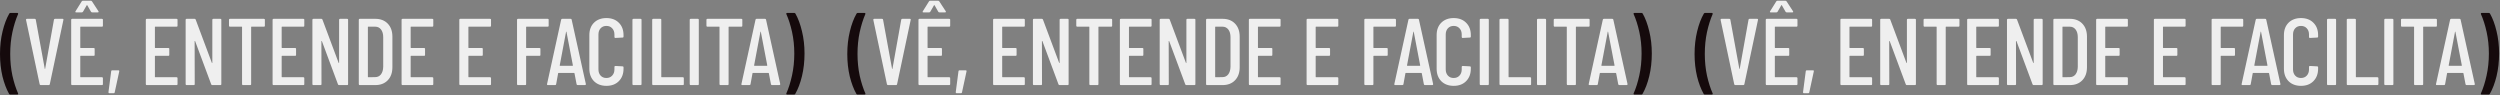 <svg width="1998" height="76" viewBox="0 0 1998 76" fill="none" xmlns="http://www.w3.org/2000/svg">
<rect x="0" y="0" width="1998" height="76" fill="#808080" stroke="none"/>
<path d="M8.171 75.566C7.767 75.566 7.465 75.389 7.263 75.037C5.094 71.203 3.329 66.537 1.967 61.039C0.655 55.491 -0 49.539 -0 43.183C-0 36.727 0.68 30.699 2.042 25.1C3.404 19.451 5.195 14.71 7.414 10.876C7.616 10.523 7.919 10.347 8.322 10.347H13.845C14.098 10.347 14.274 10.447 14.375 10.649C14.526 10.8 14.552 11.002 14.451 11.254C12.635 15.39 11.122 20.208 9.911 25.706C8.751 31.153 8.171 36.954 8.171 43.108C8.171 49.211 8.751 54.986 9.911 60.434C11.122 65.831 12.635 70.573 14.451 74.658L14.526 74.961C14.526 75.364 14.299 75.566 13.845 75.566H8.171ZM634.802 10.347C635.206 10.347 635.509 10.523 635.71 10.876C637.879 14.71 639.619 19.401 640.931 24.949C642.293 30.497 642.974 36.424 642.974 42.729C642.974 49.186 642.293 55.239 640.931 60.888C639.569 66.487 637.778 71.203 635.559 75.037C635.357 75.389 635.055 75.566 634.651 75.566H629.052C628.8 75.566 628.598 75.465 628.447 75.263C628.346 75.112 628.346 74.91 628.447 74.658C630.263 70.573 631.776 65.781 632.987 60.283C634.197 54.785 634.802 48.959 634.802 42.805C634.802 36.702 634.197 30.926 632.987 25.479C631.776 20.031 630.263 15.29 628.447 11.254L628.371 10.952C628.371 10.548 628.598 10.347 629.052 10.347H634.802Z" fill="#150A0C"/>
<path d="M32.527 68C32.073 68 31.795 67.773 31.694 67.319L20.799 15.87V15.718C20.799 15.264 21.026 15.037 21.48 15.037H27.76C28.264 15.037 28.542 15.264 28.592 15.718L35.78 54.986C35.83 55.087 35.881 55.138 35.931 55.138C35.982 55.138 36.032 55.087 36.083 54.986L43.119 15.718C43.22 15.264 43.497 15.037 43.951 15.037H50.004C50.559 15.037 50.786 15.315 50.685 15.87L39.79 67.319C39.74 67.773 39.462 68 38.958 68H32.527ZM82.238 20.561C82.238 21.065 81.986 21.317 81.481 21.317H64.458C64.256 21.317 64.155 21.418 64.155 21.62V38.038C64.155 38.24 64.256 38.341 64.458 38.341H74.899C75.403 38.341 75.656 38.593 75.656 39.098V43.864C75.656 44.369 75.403 44.621 74.899 44.621H64.458C64.256 44.621 64.155 44.722 64.155 44.923V61.417C64.155 61.619 64.256 61.72 64.458 61.72H81.481C81.986 61.72 82.238 61.972 82.238 62.477V67.243C82.238 67.748 81.986 68 81.481 68H57.648C57.144 68 56.892 67.748 56.892 67.243V15.794C56.892 15.29 57.144 15.037 57.648 15.037H81.481C81.986 15.037 82.238 15.29 82.238 15.794V20.561ZM60.826 9.893C60.523 9.893 60.322 9.817 60.221 9.666C60.17 9.464 60.221 9.237 60.372 8.985L65.29 1.116C65.542 0.763 65.845 0.586 66.198 0.586H72.629C72.982 0.586 73.285 0.763 73.537 1.116L78.682 8.985C78.783 9.186 78.833 9.338 78.833 9.439C78.833 9.741 78.632 9.893 78.228 9.893H73.613C73.26 9.893 72.957 9.716 72.705 9.363L69.754 4.218C69.704 4.117 69.628 4.067 69.527 4.067C69.426 4.067 69.35 4.117 69.3 4.218L66.349 9.363C66.097 9.716 65.794 9.893 65.441 9.893H60.826ZM87.431 74.507C87.179 74.507 86.978 74.406 86.826 74.204C86.675 74.053 86.624 73.876 86.675 73.675L88.869 56.878C88.919 56.424 89.172 56.197 89.626 56.197H94.619C95.174 56.197 95.401 56.474 95.3 57.029L91.668 73.826C91.618 74.28 91.341 74.507 90.836 74.507H87.431ZM141.881 20.561C141.881 21.065 141.628 21.317 141.124 21.317H124.1C123.899 21.317 123.798 21.418 123.798 21.62V38.038C123.798 38.24 123.899 38.341 124.1 38.341H134.542C135.046 38.341 135.298 38.593 135.298 39.098V43.864C135.298 44.369 135.046 44.621 134.542 44.621H124.1C123.899 44.621 123.798 44.722 123.798 44.923V61.417C123.798 61.619 123.899 61.72 124.1 61.72H141.124C141.628 61.72 141.881 61.972 141.881 62.477V67.243C141.881 67.748 141.628 68 141.124 68H117.291C116.786 68 116.534 67.748 116.534 67.243V15.794C116.534 15.29 116.786 15.037 117.291 15.037H141.124C141.628 15.037 141.881 15.29 141.881 15.794V20.561ZM169.697 15.794C169.697 15.29 169.949 15.037 170.453 15.037H176.128C176.632 15.037 176.884 15.29 176.884 15.794V67.243C176.884 67.748 176.632 68 176.128 68H169.621C169.217 68 168.94 67.798 168.789 67.395L155.926 32.818C155.876 32.717 155.8 32.692 155.699 32.742C155.598 32.742 155.548 32.792 155.548 32.893L155.624 67.243C155.624 67.748 155.372 68 154.867 68H149.117C148.612 68 148.36 67.748 148.36 67.243V15.794C148.36 15.29 148.612 15.037 149.117 15.037H155.548C155.952 15.037 156.229 15.239 156.38 15.643L169.318 50.22C169.369 50.371 169.444 50.447 169.545 50.447C169.646 50.396 169.697 50.295 169.697 50.144V15.794ZM210.93 15.037C211.434 15.037 211.687 15.29 211.687 15.794V20.561C211.687 21.065 211.434 21.317 210.93 21.317H201.018C200.817 21.317 200.716 21.418 200.716 21.62V67.243C200.716 67.748 200.464 68 199.959 68H194.209C193.705 68 193.452 67.748 193.452 67.243V21.62C193.452 21.418 193.351 21.317 193.15 21.317H183.768C183.263 21.317 183.011 21.065 183.011 20.561V15.794C183.011 15.29 183.263 15.037 183.768 15.037H210.93ZM243.196 20.561C243.196 21.065 242.944 21.317 242.439 21.317H225.415C225.214 21.317 225.113 21.418 225.113 21.62V38.038C225.113 38.24 225.214 38.341 225.415 38.341H235.857C236.361 38.341 236.613 38.593 236.613 39.098V43.864C236.613 44.369 236.361 44.621 235.857 44.621H225.415C225.214 44.621 225.113 44.722 225.113 44.923V61.417C225.113 61.619 225.214 61.72 225.415 61.72H242.439C242.944 61.72 243.196 61.972 243.196 62.477V67.243C243.196 67.748 242.944 68 242.439 68H218.606C218.102 68 217.849 67.748 217.849 67.243V15.794C217.849 15.29 218.102 15.037 218.606 15.037H242.439C242.944 15.037 243.196 15.29 243.196 15.794V20.561ZM271.012 15.794C271.012 15.29 271.264 15.037 271.768 15.037H277.443C277.947 15.037 278.2 15.29 278.2 15.794V67.243C278.2 67.748 277.947 68 277.443 68H270.936C270.533 68 270.255 67.798 270.104 67.395L257.241 32.818C257.191 32.717 257.115 32.692 257.014 32.742C256.914 32.742 256.863 32.792 256.863 32.893L256.939 67.243C256.939 67.748 256.687 68 256.182 68H250.432C249.928 68 249.675 67.748 249.675 67.243V15.794C249.675 15.29 249.928 15.037 250.432 15.037H256.863C257.267 15.037 257.544 15.239 257.695 15.643L270.633 50.22C270.684 50.371 270.76 50.447 270.86 50.447C270.961 50.396 271.012 50.295 271.012 50.144V15.794ZM287.504 68C287 68 286.747 67.748 286.747 67.243V15.794C286.747 15.29 287 15.037 287.504 15.037H299.912C304.099 15.037 307.428 16.324 309.9 18.896C312.371 21.469 313.607 24.949 313.607 29.337V53.7C313.607 58.088 312.371 61.569 309.9 64.141C307.428 66.714 304.099 68 299.912 68H287.504ZM294.011 61.417C294.011 61.619 294.112 61.72 294.313 61.72L299.837 61.645C301.753 61.645 303.292 60.913 304.452 59.45C305.612 57.937 306.217 55.894 306.268 53.322V29.716C306.268 27.143 305.688 25.1 304.528 23.587C303.368 22.074 301.804 21.317 299.837 21.317H294.313C294.112 21.317 294.011 21.418 294.011 21.62V61.417ZM346.284 20.561C346.284 21.065 346.032 21.317 345.528 21.317H328.504C328.302 21.317 328.201 21.418 328.201 21.62V38.038C328.201 38.24 328.302 38.341 328.504 38.341H338.945C339.449 38.341 339.702 38.593 339.702 39.098V43.864C339.702 44.369 339.449 44.621 338.945 44.621H328.504C328.302 44.621 328.201 44.722 328.201 44.923V61.417C328.201 61.619 328.302 61.72 328.504 61.72H345.528C346.032 61.72 346.284 61.972 346.284 62.477V67.243C346.284 67.748 346.032 68 345.528 68H321.694C321.19 68 320.938 67.748 320.938 67.243V15.794C320.938 15.29 321.19 15.037 321.694 15.037H345.528C346.032 15.037 346.284 15.29 346.284 15.794V20.561ZM392.425 20.561C392.425 21.065 392.173 21.317 391.668 21.317H374.645C374.443 21.317 374.342 21.418 374.342 21.62V38.038C374.342 38.24 374.443 38.341 374.645 38.341H385.086C385.59 38.341 385.842 38.593 385.842 39.098V43.864C385.842 44.369 385.59 44.621 385.086 44.621H374.645C374.443 44.621 374.342 44.722 374.342 44.923V61.417C374.342 61.619 374.443 61.72 374.645 61.72H391.668C392.173 61.72 392.425 61.972 392.425 62.477V67.243C392.425 67.748 392.173 68 391.668 68H367.835C367.331 68 367.078 67.748 367.078 67.243V15.794C367.078 15.29 367.331 15.037 367.835 15.037H391.668C392.173 15.037 392.425 15.29 392.425 15.794V20.561ZM438.49 20.561C438.49 21.065 438.238 21.317 437.733 21.317H420.785C420.583 21.317 420.483 21.418 420.483 21.62V38.038C420.483 38.24 420.583 38.341 420.785 38.341H431.151C431.655 38.341 431.907 38.593 431.907 39.098V43.864C431.907 44.369 431.655 44.621 431.151 44.621H420.785C420.583 44.621 420.483 44.722 420.483 44.923V67.243C420.483 67.748 420.23 68 419.726 68H413.976C413.471 68 413.219 67.748 413.219 67.243V15.794C413.219 15.29 413.471 15.037 413.976 15.037H437.733C438.238 15.037 438.49 15.29 438.49 15.794V20.561ZM461.638 68C461.185 68 460.907 67.773 460.806 67.319L459.142 58.618C459.142 58.517 459.091 58.441 458.99 58.391C458.94 58.341 458.864 58.315 458.763 58.315H446.431C446.33 58.315 446.229 58.341 446.128 58.391C446.078 58.441 446.052 58.517 446.052 58.618L444.463 67.319C444.413 67.773 444.136 68 443.631 68H437.881C437.629 68 437.427 67.924 437.276 67.773C437.175 67.622 437.15 67.42 437.2 67.168L448.474 15.718C448.574 15.264 448.852 15.037 449.306 15.037H456.04C456.544 15.037 456.821 15.264 456.872 15.718L468.221 67.168V67.319C468.221 67.773 467.994 68 467.54 68H461.638ZM447.339 52.263C447.339 52.464 447.414 52.565 447.566 52.565H457.628C457.78 52.565 457.855 52.464 457.855 52.263L452.711 25.403C452.66 25.302 452.61 25.252 452.559 25.252C452.509 25.252 452.458 25.302 452.408 25.403L447.339 52.263ZM484.628 68.605C480.542 68.605 477.239 67.37 474.717 64.898C472.245 62.376 471.009 59.047 471.009 54.911V28.051C471.009 23.915 472.245 20.611 474.717 18.14C477.239 15.668 480.542 14.432 484.628 14.432C488.764 14.432 492.068 15.668 494.54 18.14C497.062 20.611 498.323 23.915 498.323 28.051V29.262C498.323 29.766 498.071 30.018 497.566 30.018L491.816 30.321C491.312 30.321 491.059 30.069 491.059 29.564V27.597C491.059 25.529 490.454 23.864 489.243 22.604C488.083 21.343 486.545 20.712 484.628 20.712C482.711 20.712 481.173 21.343 480.013 22.604C478.853 23.864 478.273 25.529 478.273 27.597V55.44C478.273 57.508 478.853 59.173 480.013 60.434C481.173 61.695 482.711 62.325 484.628 62.325C486.545 62.325 488.083 61.695 489.243 60.434C490.454 59.173 491.059 57.508 491.059 55.44V53.473C491.059 52.969 491.312 52.717 491.816 52.717L497.566 53.019C498.071 53.019 498.323 53.271 498.323 53.776V54.911C498.323 59.047 497.062 62.376 494.54 64.898C492.068 67.37 488.764 68.605 484.628 68.605ZM506.203 68C505.698 68 505.446 67.748 505.446 67.243V15.794C505.446 15.29 505.698 15.037 506.203 15.037H511.953C512.457 15.037 512.71 15.29 512.71 15.794V67.243C512.71 67.748 512.457 68 511.953 68H506.203ZM521.995 68C521.491 68 521.239 67.748 521.239 67.243V15.794C521.239 15.29 521.491 15.037 521.995 15.037H527.745C528.25 15.037 528.502 15.29 528.502 15.794V61.417C528.502 61.619 528.603 61.72 528.805 61.72H545.753C546.257 61.72 546.509 61.972 546.509 62.477V67.243C546.509 67.748 546.257 68 545.753 68H521.995ZM551.974 68C551.469 68 551.217 67.748 551.217 67.243V15.794C551.217 15.29 551.469 15.037 551.974 15.037H557.724C558.229 15.037 558.481 15.29 558.481 15.794V67.243C558.481 67.748 558.229 68 557.724 68H551.974ZM592.507 15.037C593.012 15.037 593.264 15.29 593.264 15.794V20.561C593.264 21.065 593.012 21.317 592.507 21.317H582.596C582.394 21.317 582.293 21.418 582.293 21.62V67.243C582.293 67.748 582.041 68 581.537 68H575.786C575.282 68 575.03 67.748 575.03 67.243V21.62C575.03 21.418 574.929 21.317 574.727 21.317H565.345C564.841 21.317 564.589 21.065 564.589 20.561V15.794C564.589 15.29 564.841 15.037 565.345 15.037H592.507ZM616.981 68C616.527 68 616.249 67.773 616.148 67.319L614.484 58.618C614.484 58.517 614.433 58.441 614.333 58.391C614.282 58.341 614.206 58.315 614.106 58.315H601.773C601.672 58.315 601.571 58.341 601.47 58.391C601.42 58.441 601.395 58.517 601.395 58.618L599.806 67.319C599.755 67.773 599.478 68 598.973 68H593.223C592.971 68 592.769 67.924 592.618 67.773C592.517 67.622 592.492 67.42 592.542 67.168L603.816 15.718C603.917 15.264 604.194 15.037 604.648 15.037H611.382C611.886 15.037 612.164 15.264 612.214 15.718L623.563 67.168V67.319C623.563 67.773 623.336 68 622.882 68H616.981ZM602.681 52.263C602.681 52.464 602.756 52.565 602.908 52.565H612.971C613.122 52.565 613.198 52.464 613.198 52.263L608.053 25.403C608.002 25.302 607.952 25.252 607.901 25.252C607.851 25.252 607.801 25.302 607.75 25.403L602.681 52.263Z" fill="#EFEFEF"/>
<path d="M685.323 75.566C684.92 75.566 684.617 75.389 684.415 75.037C682.246 71.203 680.481 66.537 679.119 61.039C677.808 55.491 677.152 49.539 677.152 43.183C677.152 36.727 677.833 30.699 679.195 25.1C680.557 19.451 682.347 14.71 684.567 10.876C684.768 10.523 685.071 10.347 685.475 10.347H690.998C691.25 10.347 691.427 10.447 691.527 10.649C691.679 10.8 691.704 11.002 691.603 11.254C689.787 15.39 688.274 20.208 687.063 25.706C685.903 31.153 685.323 36.954 685.323 43.108C685.323 49.211 685.903 54.986 687.063 60.434C688.274 65.831 689.787 70.573 691.603 74.658L691.679 74.961C691.679 75.364 691.452 75.566 690.998 75.566H685.323ZM1311.95 10.347C1312.36 10.347 1312.66 10.523 1312.86 10.876C1315.03 14.71 1316.77 19.401 1318.08 24.949C1319.45 30.497 1320.13 36.424 1320.13 42.729C1320.13 49.186 1319.45 55.239 1318.08 60.888C1316.72 66.487 1314.93 71.203 1312.71 75.037C1312.51 75.389 1312.21 75.566 1311.8 75.566H1306.2C1305.95 75.566 1305.75 75.465 1305.6 75.263C1305.5 75.112 1305.5 74.91 1305.6 74.658C1307.42 70.573 1308.93 65.781 1310.14 60.283C1311.35 54.785 1311.95 48.959 1311.95 42.805C1311.95 36.702 1311.35 30.926 1310.14 25.479C1308.93 20.031 1307.42 15.29 1305.6 11.254L1305.52 10.952C1305.52 10.548 1305.75 10.347 1306.2 10.347H1311.95Z" fill="#150A0C"/>
<path d="M709.679 68C709.225 68 708.948 67.773 708.847 67.319L697.952 15.87V15.718C697.952 15.264 698.178 15.037 698.632 15.037H704.912C705.417 15.037 705.694 15.264 705.745 15.718L712.932 54.986C712.983 55.087 713.033 55.138 713.084 55.138C713.134 55.138 713.185 55.087 713.235 54.986L720.271 15.718C720.372 15.264 720.65 15.037 721.104 15.037H727.157C727.711 15.037 727.938 15.315 727.838 15.87L716.942 67.319C716.892 67.773 716.614 68 716.11 68H709.679ZM759.39 20.561C759.39 21.065 759.138 21.317 758.634 21.317H741.61C741.408 21.317 741.307 21.418 741.307 21.62V38.038C741.307 38.24 741.408 38.341 741.61 38.341H752.051C752.556 38.341 752.808 38.593 752.808 39.098V43.864C752.808 44.369 752.556 44.621 752.051 44.621H741.61C741.408 44.621 741.307 44.722 741.307 44.923V61.417C741.307 61.619 741.408 61.72 741.61 61.72H758.634C759.138 61.72 759.39 61.972 759.39 62.477V67.243C759.39 67.748 759.138 68 758.634 68H734.801C734.296 68 734.044 67.748 734.044 67.243V15.794C734.044 15.29 734.296 15.037 734.801 15.037H758.634C759.138 15.037 759.39 15.29 759.39 15.794V20.561ZM737.978 9.893C737.676 9.893 737.474 9.817 737.373 9.666C737.323 9.464 737.373 9.237 737.524 8.985L742.442 1.116C742.695 0.763 742.997 0.586 743.35 0.586H749.782C750.135 0.586 750.437 0.763 750.689 1.116L755.834 8.985C755.935 9.186 755.986 9.338 755.986 9.439C755.986 9.741 755.784 9.893 755.38 9.893H750.765C750.412 9.893 750.109 9.716 749.857 9.363L746.906 4.218C746.856 4.117 746.78 4.067 746.679 4.067C746.579 4.067 746.503 4.117 746.452 4.218L743.502 9.363C743.249 9.716 742.947 9.893 742.594 9.893H737.978ZM764.584 74.507C764.332 74.507 764.13 74.406 763.979 74.204C763.827 74.053 763.777 73.876 763.827 73.675L766.021 56.878C766.072 56.424 766.324 56.197 766.778 56.197H771.772C772.326 56.197 772.553 56.474 772.453 57.029L768.821 73.826C768.77 74.28 768.493 74.507 767.989 74.507H764.584ZM819.033 20.561C819.033 21.065 818.781 21.317 818.276 21.317H801.253C801.051 21.317 800.95 21.418 800.95 21.62V38.038C800.95 38.24 801.051 38.341 801.253 38.341H811.694C812.198 38.341 812.451 38.593 812.451 39.098V43.864C812.451 44.369 812.198 44.621 811.694 44.621H801.253C801.051 44.621 800.95 44.722 800.95 44.923V61.417C800.95 61.619 801.051 61.72 801.253 61.72H818.276C818.781 61.72 819.033 61.972 819.033 62.477V67.243C819.033 67.748 818.781 68 818.276 68H794.443C793.939 68 793.687 67.748 793.687 67.243V15.794C793.687 15.29 793.939 15.037 794.443 15.037H818.276C818.781 15.037 819.033 15.29 819.033 15.794V20.561ZM846.849 15.794C846.849 15.29 847.101 15.037 847.606 15.037H853.28C853.785 15.037 854.037 15.29 854.037 15.794V67.243C854.037 67.748 853.785 68 853.28 68H846.773C846.37 68 846.092 67.798 845.941 67.395L833.079 32.818C833.028 32.717 832.953 32.692 832.852 32.742C832.751 32.742 832.7 32.792 832.7 32.893L832.776 67.243C832.776 67.748 832.524 68 832.019 68H826.269C825.765 68 825.513 67.748 825.513 67.243V15.794C825.513 15.29 825.765 15.037 826.269 15.037H832.7C833.104 15.037 833.381 15.239 833.533 15.643L846.471 50.22C846.521 50.371 846.597 50.447 846.698 50.447C846.799 50.396 846.849 50.295 846.849 50.144V15.794ZM888.082 15.037C888.587 15.037 888.839 15.29 888.839 15.794V20.561C888.839 21.065 888.587 21.317 888.082 21.317H878.171C877.969 21.317 877.868 21.418 877.868 21.62V67.243C877.868 67.748 877.616 68 877.112 68H871.361C870.857 68 870.605 67.748 870.605 67.243V21.62C870.605 21.418 870.504 21.317 870.302 21.317H860.92C860.416 21.317 860.163 21.065 860.163 20.561V15.794C860.163 15.29 860.416 15.037 860.92 15.037H888.082ZM920.348 20.561C920.348 21.065 920.096 21.317 919.591 21.317H902.568C902.366 21.317 902.265 21.418 902.265 21.62V38.038C902.265 38.24 902.366 38.341 902.568 38.341H913.009C913.513 38.341 913.766 38.593 913.766 39.098V43.864C913.766 44.369 913.513 44.621 913.009 44.621H902.568C902.366 44.621 902.265 44.722 902.265 44.923V61.417C902.265 61.619 902.366 61.72 902.568 61.72H919.591C920.096 61.72 920.348 61.972 920.348 62.477V67.243C920.348 67.748 920.096 68 919.591 68H895.758C895.254 68 895.002 67.748 895.002 67.243V15.794C895.002 15.29 895.254 15.037 895.758 15.037H919.591C920.096 15.037 920.348 15.29 920.348 15.794V20.561ZM948.164 15.794C948.164 15.29 948.416 15.037 948.921 15.037H954.595C955.1 15.037 955.352 15.29 955.352 15.794V67.243C955.352 67.748 955.1 68 954.595 68H948.088C947.685 68 947.407 67.798 947.256 67.395L934.394 32.818C934.343 32.717 934.268 32.692 934.167 32.742C934.066 32.742 934.016 32.792 934.016 32.893L934.091 67.243C934.091 67.748 933.839 68 933.335 68H927.584C927.08 68 926.828 67.748 926.828 67.243V15.794C926.828 15.29 927.08 15.037 927.584 15.037H934.016C934.419 15.037 934.696 15.239 934.848 15.643L947.786 50.22C947.836 50.371 947.912 50.447 948.013 50.447C948.114 50.396 948.164 50.295 948.164 50.144V15.794ZM964.656 68C964.152 68 963.9 67.748 963.9 67.243V15.794C963.9 15.29 964.152 15.037 964.656 15.037H977.065C981.251 15.037 984.58 16.324 987.052 18.896C989.524 21.469 990.759 24.949 990.759 29.337V53.7C990.759 58.088 989.524 61.569 987.052 64.141C984.58 66.714 981.251 68 977.065 68H964.656ZM971.163 61.417C971.163 61.619 971.264 61.72 971.466 61.72L976.989 61.645C978.906 61.645 980.444 60.913 981.604 59.45C982.764 57.937 983.37 55.894 983.42 53.322V29.716C983.42 27.143 982.84 25.1 981.68 23.587C980.52 22.074 978.956 21.317 976.989 21.317H971.466C971.264 21.317 971.163 21.418 971.163 21.62V61.417ZM1023.44 20.561C1023.44 21.065 1023.18 21.317 1022.68 21.317H1005.66C1005.45 21.317 1005.35 21.418 1005.35 21.62V38.038C1005.35 38.24 1005.45 38.341 1005.66 38.341H1016.1C1016.6 38.341 1016.85 38.593 1016.85 39.098V43.864C1016.85 44.369 1016.6 44.621 1016.1 44.621H1005.66C1005.45 44.621 1005.35 44.722 1005.35 44.923V61.417C1005.35 61.619 1005.45 61.72 1005.66 61.72H1022.68C1023.18 61.72 1023.44 61.972 1023.44 62.477V67.243C1023.44 67.748 1023.18 68 1022.68 68H998.847C998.342 68 998.09 67.748 998.09 67.243V15.794C998.09 15.29 998.342 15.037 998.847 15.037H1022.68C1023.18 15.037 1023.44 15.29 1023.44 15.794V20.561ZM1069.58 20.561C1069.58 21.065 1069.32 21.317 1068.82 21.317H1051.8C1051.6 21.317 1051.49 21.418 1051.49 21.62V38.038C1051.49 38.24 1051.6 38.341 1051.8 38.341H1062.24C1062.74 38.341 1062.99 38.593 1062.99 39.098V43.864C1062.99 44.369 1062.74 44.621 1062.24 44.621H1051.8C1051.6 44.621 1051.49 44.722 1051.49 44.923V61.417C1051.49 61.619 1051.6 61.72 1051.8 61.72H1068.82C1069.32 61.72 1069.58 61.972 1069.58 62.477V67.243C1069.58 67.748 1069.32 68 1068.82 68H1044.99C1044.48 68 1044.23 67.748 1044.23 67.243V15.794C1044.23 15.29 1044.48 15.037 1044.99 15.037H1068.82C1069.32 15.037 1069.58 15.29 1069.58 15.794V20.561ZM1115.64 20.561C1115.64 21.065 1115.39 21.317 1114.89 21.317H1097.94C1097.74 21.317 1097.63 21.418 1097.63 21.62V38.038C1097.63 38.24 1097.74 38.341 1097.94 38.341H1108.3C1108.81 38.341 1109.06 38.593 1109.06 39.098V43.864C1109.06 44.369 1108.81 44.621 1108.3 44.621H1097.94C1097.74 44.621 1097.63 44.722 1097.63 44.923V67.243C1097.63 67.748 1097.38 68 1096.88 68H1091.13C1090.62 68 1090.37 67.748 1090.37 67.243V15.794C1090.37 15.29 1090.62 15.037 1091.13 15.037H1114.89C1115.39 15.037 1115.64 15.29 1115.64 15.794V20.561ZM1138.79 68C1138.34 68 1138.06 67.773 1137.96 67.319L1136.29 58.618C1136.29 58.517 1136.24 58.441 1136.14 58.391C1136.09 58.341 1136.02 58.315 1135.92 58.315H1123.58C1123.48 58.315 1123.38 58.341 1123.28 58.391C1123.23 58.441 1123.2 58.517 1123.2 58.618L1121.62 67.319C1121.57 67.773 1121.29 68 1120.78 68H1115.03C1114.78 68 1114.58 67.924 1114.43 67.773C1114.33 67.622 1114.3 67.42 1114.35 67.168L1125.63 15.718C1125.73 15.264 1126 15.037 1126.46 15.037H1133.19C1133.7 15.037 1133.97 15.264 1134.02 15.718L1145.37 67.168V67.319C1145.37 67.773 1145.15 68 1144.69 68H1138.79ZM1124.49 52.263C1124.49 52.464 1124.57 52.565 1124.72 52.565H1134.78C1134.93 52.565 1135.01 52.464 1135.01 52.263L1129.86 25.403C1129.81 25.302 1129.76 25.252 1129.71 25.252C1129.66 25.252 1129.61 25.302 1129.56 25.403L1124.49 52.263ZM1161.78 68.605C1157.69 68.605 1154.39 67.37 1151.87 64.898C1149.4 62.376 1148.16 59.047 1148.16 54.911V28.051C1148.16 23.915 1149.4 20.611 1151.87 18.14C1154.39 15.668 1157.69 14.432 1161.78 14.432C1165.92 14.432 1169.22 15.668 1171.69 18.14C1174.21 20.611 1175.48 23.915 1175.48 28.051V29.262C1175.48 29.766 1175.22 30.018 1174.72 30.018L1168.97 30.321C1168.46 30.321 1168.21 30.069 1168.21 29.564V27.597C1168.21 25.529 1167.61 23.864 1166.4 22.604C1165.24 21.343 1163.7 20.712 1161.78 20.712C1159.86 20.712 1158.33 21.343 1157.17 22.604C1156.01 23.864 1155.42 25.529 1155.42 27.597V55.44C1155.42 57.508 1156.01 59.173 1157.17 60.434C1158.33 61.695 1159.86 62.325 1161.78 62.325C1163.7 62.325 1165.24 61.695 1166.4 60.434C1167.61 59.173 1168.21 57.508 1168.21 55.44V53.473C1168.21 52.969 1168.46 52.717 1168.97 52.717L1174.72 53.019C1175.22 53.019 1175.48 53.271 1175.48 53.776V54.911C1175.48 59.047 1174.21 62.376 1171.69 64.898C1169.22 67.37 1165.92 68.605 1161.78 68.605ZM1183.36 68C1182.85 68 1182.6 67.748 1182.6 67.243V15.794C1182.6 15.29 1182.85 15.037 1183.36 15.037H1189.11C1189.61 15.037 1189.86 15.29 1189.86 15.794V67.243C1189.86 67.748 1189.61 68 1189.11 68H1183.36ZM1199.15 68C1198.64 68 1198.39 67.748 1198.39 67.243V15.794C1198.39 15.29 1198.64 15.037 1199.15 15.037H1204.9C1205.4 15.037 1205.65 15.29 1205.65 15.794V61.417C1205.65 61.619 1205.76 61.72 1205.96 61.72H1222.9C1223.41 61.72 1223.66 61.972 1223.66 62.477V67.243C1223.66 67.748 1223.41 68 1222.9 68H1199.15ZM1229.13 68C1228.62 68 1228.37 67.748 1228.37 67.243V15.794C1228.37 15.29 1228.62 15.037 1229.13 15.037H1234.88C1235.38 15.037 1235.63 15.29 1235.63 15.794V67.243C1235.63 67.748 1235.38 68 1234.88 68H1229.13ZM1269.66 15.037C1270.16 15.037 1270.42 15.29 1270.42 15.794V20.561C1270.42 21.065 1270.16 21.317 1269.66 21.317H1259.75C1259.55 21.317 1259.45 21.418 1259.45 21.62V67.243C1259.45 67.748 1259.19 68 1258.69 68H1252.94C1252.43 68 1252.18 67.748 1252.18 67.243V21.62C1252.18 21.418 1252.08 21.317 1251.88 21.317H1242.5C1241.99 21.317 1241.74 21.065 1241.74 20.561V15.794C1241.74 15.29 1241.99 15.037 1242.5 15.037H1269.66ZM1294.13 68C1293.68 68 1293.4 67.773 1293.3 67.319L1291.64 58.618C1291.64 58.517 1291.59 58.441 1291.48 58.391C1291.43 58.341 1291.36 58.315 1291.26 58.315H1278.93C1278.82 58.315 1278.72 58.341 1278.62 58.391C1278.57 58.441 1278.55 58.517 1278.55 58.618L1276.96 67.319C1276.91 67.773 1276.63 68 1276.13 68H1270.38C1270.12 68 1269.92 67.924 1269.77 67.773C1269.67 67.622 1269.64 67.42 1269.69 67.168L1280.97 15.718C1281.07 15.264 1281.35 15.037 1281.8 15.037H1288.53C1289.04 15.037 1289.32 15.264 1289.37 15.718L1300.72 67.168V67.319C1300.72 67.773 1300.49 68 1300.03 68H1294.13ZM1279.83 52.263C1279.83 52.464 1279.91 52.565 1280.06 52.565H1290.12C1290.27 52.565 1290.35 52.464 1290.35 52.263L1285.21 25.403C1285.15 25.302 1285.1 25.252 1285.05 25.252C1285 25.252 1284.95 25.302 1284.9 25.403L1279.83 52.263Z" fill="#EFEFEF"/>
<path d="M1362.48 75.566C1362.07 75.566 1361.77 75.389 1361.57 75.037C1359.4 71.203 1357.63 66.537 1356.27 61.039C1354.96 55.491 1354.3 49.539 1354.3 43.183C1354.3 36.727 1354.99 30.699 1356.35 25.1C1357.71 19.451 1359.5 14.71 1361.72 10.876C1361.92 10.523 1362.22 10.347 1362.63 10.347H1368.15C1368.4 10.347 1368.58 10.447 1368.68 10.649C1368.83 10.8 1368.86 11.002 1368.76 11.254C1366.94 15.39 1365.43 20.208 1364.22 25.706C1363.06 31.153 1362.48 36.954 1362.48 43.108C1362.48 49.211 1363.06 54.986 1364.22 60.434C1365.43 65.831 1366.94 70.573 1368.76 74.658L1368.83 74.961C1368.83 75.364 1368.6 75.566 1368.15 75.566H1362.48ZM1989.11 10.347C1989.51 10.347 1989.81 10.523 1990.01 10.876C1992.18 14.71 1993.92 19.401 1995.24 24.949C1996.6 30.497 1997.28 36.424 1997.28 42.729C1997.28 49.186 1996.6 55.239 1995.24 60.888C1993.87 66.487 1992.08 71.203 1989.86 75.037C1989.66 75.389 1989.36 75.566 1988.96 75.566H1983.36C1983.1 75.566 1982.9 75.465 1982.75 75.263C1982.65 75.112 1982.65 74.91 1982.75 74.658C1984.57 70.573 1986.08 65.781 1987.29 60.283C1988.5 54.785 1989.11 48.959 1989.11 42.805C1989.11 36.702 1988.5 30.926 1987.29 25.479C1986.08 20.031 1984.57 15.29 1982.75 11.254L1982.68 10.952C1982.68 10.548 1982.9 10.347 1983.36 10.347H1989.11Z" fill="#150A0C"/>
<path d="M1386.83 68C1386.38 68 1386.1 67.773 1386 67.319L1375.1 15.87V15.718C1375.1 15.264 1375.33 15.037 1375.78 15.037H1382.06C1382.57 15.037 1382.85 15.264 1382.9 15.718L1390.08 54.986C1390.14 55.087 1390.19 55.138 1390.24 55.138C1390.29 55.138 1390.34 55.087 1390.39 54.986L1397.42 15.718C1397.52 15.264 1397.8 15.037 1398.26 15.037H1404.31C1404.86 15.037 1405.09 15.315 1404.99 15.87L1394.09 67.319C1394.04 67.773 1393.77 68 1393.26 68H1386.83ZM1436.54 20.561C1436.54 21.065 1436.29 21.317 1435.79 21.317H1418.76C1418.56 21.317 1418.46 21.418 1418.46 21.62V38.038C1418.46 38.24 1418.56 38.341 1418.76 38.341H1429.2C1429.71 38.341 1429.96 38.593 1429.96 39.098V43.864C1429.96 44.369 1429.71 44.621 1429.2 44.621H1418.76C1418.56 44.621 1418.46 44.722 1418.46 44.923V61.417C1418.46 61.619 1418.56 61.72 1418.76 61.72H1435.79C1436.29 61.72 1436.54 61.972 1436.54 62.477V67.243C1436.54 67.748 1436.29 68 1435.79 68H1411.95C1411.45 68 1411.2 67.748 1411.2 67.243V15.794C1411.2 15.29 1411.45 15.037 1411.95 15.037H1435.79C1436.29 15.037 1436.54 15.29 1436.54 15.794V20.561ZM1415.13 9.893C1414.83 9.893 1414.63 9.817 1414.53 9.666C1414.48 9.464 1414.53 9.237 1414.68 8.985L1419.59 1.116C1419.85 0.763 1420.15 0.586 1420.5 0.586H1426.93C1427.29 0.586 1427.59 0.763 1427.84 1.116L1432.99 8.985C1433.09 9.186 1433.14 9.338 1433.14 9.439C1433.14 9.741 1432.94 9.893 1432.53 9.893H1427.92C1427.56 9.893 1427.26 9.716 1427.01 9.363L1424.06 4.218C1424.01 4.117 1423.93 4.067 1423.83 4.067C1423.73 4.067 1423.66 4.117 1423.6 4.218L1420.65 9.363C1420.4 9.716 1420.1 9.893 1419.75 9.893H1415.13ZM1441.74 74.507C1441.48 74.507 1441.28 74.406 1441.13 74.204C1440.98 74.053 1440.93 73.876 1440.98 73.675L1443.17 56.878C1443.22 56.424 1443.48 56.197 1443.93 56.197H1448.92C1449.48 56.197 1449.71 56.474 1449.6 57.029L1445.97 73.826C1445.92 74.28 1445.65 74.507 1445.14 74.507H1441.74ZM1496.19 20.561C1496.19 21.065 1495.93 21.317 1495.43 21.317H1478.41C1478.2 21.317 1478.1 21.418 1478.1 21.62V38.038C1478.1 38.24 1478.2 38.341 1478.41 38.341H1488.85C1489.35 38.341 1489.6 38.593 1489.6 39.098V43.864C1489.6 44.369 1489.35 44.621 1488.85 44.621H1478.41C1478.2 44.621 1478.1 44.722 1478.1 44.923V61.417C1478.1 61.619 1478.2 61.72 1478.41 61.72H1495.43C1495.93 61.72 1496.19 61.972 1496.19 62.477V67.243C1496.19 67.748 1495.93 68 1495.43 68H1471.6C1471.09 68 1470.84 67.748 1470.84 67.243V15.794C1470.84 15.29 1471.09 15.037 1471.6 15.037H1495.43C1495.93 15.037 1496.19 15.29 1496.19 15.794V20.561ZM1524 15.794C1524 15.29 1524.25 15.037 1524.76 15.037H1530.43C1530.94 15.037 1531.19 15.29 1531.19 15.794V67.243C1531.19 67.748 1530.94 68 1530.43 68H1523.93C1523.52 68 1523.24 67.798 1523.09 67.395L1510.23 32.818C1510.18 32.717 1510.1 32.692 1510 32.742C1509.9 32.742 1509.85 32.792 1509.85 32.893L1509.93 67.243C1509.93 67.748 1509.68 68 1509.17 68H1503.42C1502.92 68 1502.66 67.748 1502.66 67.243V15.794C1502.66 15.29 1502.92 15.037 1503.42 15.037H1509.85C1510.26 15.037 1510.53 15.239 1510.69 15.643L1523.62 50.22C1523.67 50.371 1523.75 50.447 1523.85 50.447C1523.95 50.396 1524 50.295 1524 50.144V15.794ZM1565.23 15.037C1565.74 15.037 1565.99 15.29 1565.99 15.794V20.561C1565.99 21.065 1565.74 21.317 1565.23 21.317H1555.32C1555.12 21.317 1555.02 21.418 1555.02 21.62V67.243C1555.02 67.748 1554.77 68 1554.26 68H1548.51C1548.01 68 1547.76 67.748 1547.76 67.243V21.62C1547.76 21.418 1547.66 21.317 1547.45 21.317H1538.07C1537.57 21.317 1537.32 21.065 1537.32 20.561V15.794C1537.32 15.29 1537.57 15.037 1538.07 15.037H1565.23ZM1597.5 20.561C1597.5 21.065 1597.25 21.317 1596.74 21.317H1579.72C1579.52 21.317 1579.42 21.418 1579.42 21.62V38.038C1579.42 38.24 1579.52 38.341 1579.72 38.341H1590.16C1590.67 38.341 1590.92 38.593 1590.92 39.098V43.864C1590.92 44.369 1590.67 44.621 1590.16 44.621H1579.72C1579.52 44.621 1579.42 44.722 1579.42 44.923V61.417C1579.42 61.619 1579.52 61.72 1579.72 61.72H1596.74C1597.25 61.72 1597.5 61.972 1597.5 62.477V67.243C1597.5 67.748 1597.25 68 1596.74 68H1572.91C1572.41 68 1572.15 67.748 1572.15 67.243V15.794C1572.15 15.29 1572.41 15.037 1572.91 15.037H1596.74C1597.25 15.037 1597.5 15.29 1597.5 15.794V20.561ZM1625.32 15.794C1625.32 15.29 1625.57 15.037 1626.07 15.037H1631.75C1632.25 15.037 1632.5 15.29 1632.5 15.794V67.243C1632.5 67.748 1632.25 68 1631.75 68H1625.24C1624.84 68 1624.56 67.798 1624.41 67.395L1611.55 32.818C1611.5 32.717 1611.42 32.692 1611.32 32.742C1611.22 32.742 1611.17 32.792 1611.17 32.893L1611.24 67.243C1611.24 67.748 1610.99 68 1610.49 68H1604.74C1604.23 68 1603.98 67.748 1603.98 67.243V15.794C1603.98 15.29 1604.23 15.037 1604.74 15.037H1611.17C1611.57 15.037 1611.85 15.239 1612 15.643L1624.94 50.22C1624.99 50.371 1625.06 50.447 1625.17 50.447C1625.27 50.396 1625.32 50.295 1625.32 50.144V15.794ZM1641.81 68C1641.3 68 1641.05 67.748 1641.05 67.243V15.794C1641.05 15.29 1641.3 15.037 1641.81 15.037H1654.22C1658.4 15.037 1661.73 16.324 1664.2 18.896C1666.68 21.469 1667.91 24.949 1667.91 29.337V53.7C1667.91 58.088 1666.68 61.569 1664.2 64.141C1661.73 66.714 1658.4 68 1654.22 68H1641.81ZM1648.32 61.417C1648.32 61.619 1648.42 61.72 1648.62 61.72L1654.14 61.645C1656.06 61.645 1657.6 60.913 1658.76 59.45C1659.92 57.937 1660.52 55.894 1660.57 53.322V29.716C1660.57 27.143 1659.99 25.1 1658.83 23.587C1657.67 22.074 1656.11 21.317 1654.14 21.317H1648.62C1648.42 21.317 1648.32 21.418 1648.32 21.62V61.417ZM1700.59 20.561C1700.59 21.065 1700.34 21.317 1699.83 21.317H1682.81C1682.61 21.317 1682.51 21.418 1682.51 21.62V38.038C1682.51 38.24 1682.61 38.341 1682.81 38.341H1693.25C1693.75 38.341 1694.01 38.593 1694.01 39.098V43.864C1694.01 44.369 1693.75 44.621 1693.25 44.621H1682.81C1682.61 44.621 1682.51 44.722 1682.51 44.923V61.417C1682.51 61.619 1682.61 61.72 1682.81 61.72H1699.83C1700.34 61.72 1700.59 61.972 1700.59 62.477V67.243C1700.59 67.748 1700.34 68 1699.83 68H1676C1675.49 68 1675.24 67.748 1675.24 67.243V15.794C1675.24 15.29 1675.49 15.037 1676 15.037H1699.83C1700.34 15.037 1700.59 15.29 1700.59 15.794V20.561ZM1746.73 20.561C1746.73 21.065 1746.48 21.317 1745.97 21.317H1728.95C1728.75 21.317 1728.65 21.418 1728.65 21.62V38.038C1728.65 38.24 1728.75 38.341 1728.95 38.341H1739.39C1739.89 38.341 1740.15 38.593 1740.15 39.098V43.864C1740.15 44.369 1739.89 44.621 1739.39 44.621H1728.95C1728.75 44.621 1728.65 44.722 1728.65 44.923V61.417C1728.65 61.619 1728.75 61.72 1728.95 61.72H1745.97C1746.48 61.72 1746.73 61.972 1746.73 62.477V67.243C1746.73 67.748 1746.48 68 1745.97 68H1722.14C1721.64 68 1721.38 67.748 1721.38 67.243V15.794C1721.38 15.29 1721.64 15.037 1722.14 15.037H1745.97C1746.48 15.037 1746.73 15.29 1746.73 15.794V20.561ZM1792.79 20.561C1792.79 21.065 1792.54 21.317 1792.04 21.317H1775.09C1774.89 21.317 1774.79 21.418 1774.79 21.62V38.038C1774.79 38.24 1774.89 38.341 1775.09 38.341H1785.46C1785.96 38.341 1786.21 38.593 1786.21 39.098V43.864C1786.21 44.369 1785.96 44.621 1785.46 44.621H1775.09C1774.89 44.621 1774.79 44.722 1774.79 44.923V67.243C1774.79 67.748 1774.54 68 1774.03 68H1768.28C1767.78 68 1767.52 67.748 1767.52 67.243V15.794C1767.52 15.29 1767.78 15.037 1768.28 15.037H1792.04C1792.54 15.037 1792.79 15.29 1792.79 15.794V20.561ZM1815.94 68C1815.49 68 1815.21 67.773 1815.11 67.319L1813.45 58.618C1813.45 58.517 1813.4 58.441 1813.3 58.391C1813.24 58.341 1813.17 58.315 1813.07 58.315H1800.74C1800.63 58.315 1800.53 58.341 1800.43 58.391C1800.38 58.441 1800.36 58.517 1800.36 58.618L1798.77 67.319C1798.72 67.773 1798.44 68 1797.94 68H1792.19C1791.93 68 1791.73 67.924 1791.58 67.773C1791.48 67.622 1791.45 67.42 1791.5 67.168L1802.78 15.718C1802.88 15.264 1803.16 15.037 1803.61 15.037H1810.34C1810.85 15.037 1811.13 15.264 1811.18 15.718L1822.53 67.168V67.319C1822.53 67.773 1822.3 68 1821.84 68H1815.94ZM1801.64 52.263C1801.64 52.464 1801.72 52.565 1801.87 52.565H1811.93C1812.08 52.565 1812.16 52.464 1812.16 52.263L1807.02 25.403C1806.96 25.302 1806.91 25.252 1806.86 25.252C1806.81 25.252 1806.76 25.302 1806.71 25.403L1801.64 52.263ZM1838.93 68.605C1834.85 68.605 1831.54 67.37 1829.02 64.898C1826.55 62.376 1825.31 59.047 1825.31 54.911V28.051C1825.31 23.915 1826.55 20.611 1829.02 18.14C1831.54 15.668 1834.85 14.432 1838.93 14.432C1843.07 14.432 1846.37 15.668 1848.84 18.14C1851.37 20.611 1852.63 23.915 1852.63 28.051V29.262C1852.63 29.766 1852.38 30.018 1851.87 30.018L1846.12 30.321C1845.62 30.321 1845.36 30.069 1845.36 29.564V27.597C1845.36 25.529 1844.76 23.864 1843.55 22.604C1842.39 21.343 1840.85 20.712 1838.93 20.712C1837.02 20.712 1835.48 21.343 1834.32 22.604C1833.16 23.864 1832.58 25.529 1832.58 27.597V55.44C1832.58 57.508 1833.16 59.173 1834.32 60.434C1835.48 61.695 1837.02 62.325 1838.93 62.325C1840.85 62.325 1842.39 61.695 1843.55 60.434C1844.76 59.173 1845.36 57.508 1845.36 55.44V53.473C1845.36 52.969 1845.62 52.717 1846.12 52.717L1851.87 53.019C1852.38 53.019 1852.63 53.271 1852.63 53.776V54.911C1852.63 59.047 1851.37 62.376 1848.84 64.898C1846.37 67.37 1843.07 68.605 1838.93 68.605ZM1860.51 68C1860 68 1859.75 67.748 1859.75 67.243V15.794C1859.75 15.29 1860 15.037 1860.51 15.037H1866.26C1866.76 15.037 1867.01 15.29 1867.01 15.794V67.243C1867.01 67.748 1866.76 68 1866.26 68H1860.51ZM1876.3 68C1875.8 68 1875.54 67.748 1875.54 67.243V15.794C1875.54 15.29 1875.8 15.037 1876.3 15.037H1882.05C1882.55 15.037 1882.81 15.29 1882.81 15.794V61.417C1882.81 61.619 1882.91 61.72 1883.11 61.72H1900.06C1900.56 61.72 1900.81 61.972 1900.81 62.477V67.243C1900.81 67.748 1900.56 68 1900.06 68H1876.3ZM1906.28 68C1905.77 68 1905.52 67.748 1905.52 67.243V15.794C1905.52 15.29 1905.77 15.037 1906.28 15.037H1912.03C1912.53 15.037 1912.79 15.29 1912.79 15.794V67.243C1912.79 67.748 1912.53 68 1912.03 68H1906.28ZM1946.81 15.037C1947.32 15.037 1947.57 15.29 1947.57 15.794V20.561C1947.57 21.065 1947.32 21.317 1946.81 21.317H1936.9C1936.7 21.317 1936.6 21.418 1936.6 21.62V67.243C1936.6 67.748 1936.35 68 1935.84 68H1930.09C1929.59 68 1929.33 67.748 1929.33 67.243V21.62C1929.33 21.418 1929.23 21.317 1929.03 21.317H1919.65C1919.15 21.317 1918.89 21.065 1918.89 20.561V15.794C1918.89 15.29 1919.15 15.037 1919.65 15.037H1946.81ZM1971.29 68C1970.83 68 1970.55 67.773 1970.45 67.319L1968.79 58.618C1968.79 58.517 1968.74 58.441 1968.64 58.391C1968.59 58.341 1968.51 58.315 1968.41 58.315H1956.08C1955.98 58.315 1955.88 58.341 1955.77 58.391C1955.72 58.441 1955.7 58.517 1955.7 58.618L1954.11 67.319C1954.06 67.773 1953.78 68 1953.28 68H1947.53C1947.28 68 1947.07 67.924 1946.92 67.773C1946.82 67.622 1946.8 67.42 1946.85 67.168L1958.12 15.718C1958.22 15.264 1958.5 15.037 1958.95 15.037H1965.69C1966.19 15.037 1966.47 15.264 1966.52 15.718L1977.87 67.168V67.319C1977.87 67.773 1977.64 68 1977.19 68H1971.29ZM1956.99 52.263C1956.99 52.464 1957.06 52.565 1957.21 52.565H1967.28C1967.43 52.565 1967.5 52.464 1967.5 52.263L1962.36 25.403C1962.31 25.302 1962.26 25.252 1962.21 25.252C1962.16 25.252 1962.11 25.302 1962.05 25.403L1956.99 52.263Z" fill="#EFEFEF"/>
</svg>
